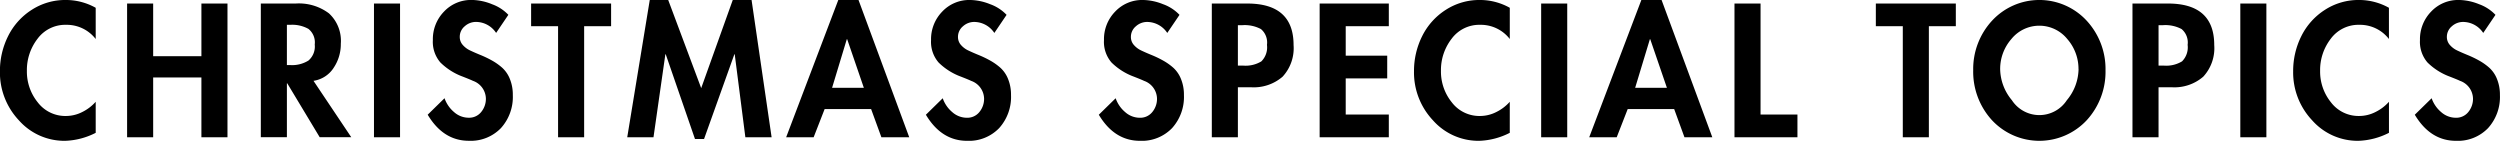 <svg xmlns="http://www.w3.org/2000/svg" width="422.875" height="23.813" viewBox="0 0 422.875 23.813">
  <defs>
    <style>
      .cls-1 {
        fill-rule: evenodd;
      }
    </style>
  </defs>
  <path id="CHRISTMAS_SPECIAL_TOPICS" data-name="CHRISTMAS SPECIAL TOPICS" class="cls-1" d="M480.992,0.561a10.455,10.455,0,0,0-5.805,1.68,11.13,11.13,0,0,0-3.975,4.44,13.164,13.164,0,0,0-1.38,5.97,11.789,11.789,0,0,0,3.195,8.25,10.268,10.268,0,0,0,7.875,3.48,12.185,12.185,0,0,0,5.13-1.35v-5.25a7.453,7.453,0,0,1-2.295,1.74,6.064,6.064,0,0,1-2.715.66,5.856,5.856,0,0,1-4.785-2.295,8.251,8.251,0,0,1-1.845-5.325,8.654,8.654,0,0,1,1.815-5.46,5.821,5.821,0,0,1,4.845-2.34,6.191,6.191,0,0,1,4.98,2.4V1.881a10.313,10.313,0,0,0-5.04-1.32h0Zm14.76,0.6h-4.41v22.62h4.41V13.671h8.16v10.11h4.41V1.161h-4.41v8.91h-8.16V1.161Zm30.51,10.9a7.131,7.131,0,0,0,1.23-4.095,6.3,6.3,0,0,0-2.01-5.145,8.45,8.45,0,0,0-5.55-1.665h-5.97v22.62h4.41v-9.12h0.06l5.49,9.12h5.34l-6.39-9.54A4.912,4.912,0,0,0,526.262,12.066Zm-7.29-7.3a5.6,5.6,0,0,1,3.045.69,2.916,2.916,0,0,1,1.065,2.64,3.124,3.124,0,0,1-1.065,2.715,5.228,5.228,0,0,1-3.075.765h-0.57V4.761h0.6Zm14.13-3.6v22.62h4.41V1.161H533.1Zm19.935,0.1a9.373,9.373,0,0,0-3.375-.705,6.269,6.269,0,0,0-4.71,1.965,6.683,6.683,0,0,0-1.89,4.815,5.343,5.343,0,0,0,1.275,3.795,10.562,10.562,0,0,0,3.765,2.385q1.38,0.54,1.74.72a3.257,3.257,0,0,1,2.19,2.97,3.5,3.5,0,0,1-.8,2.31,2.607,2.607,0,0,1-2.115.96,3.727,3.727,0,0,1-2.475-.96,5.326,5.326,0,0,1-1.605-2.34l-2.85,2.79q2.64,4.41,6.96,4.41a7.083,7.083,0,0,0,5.43-2.145,7.851,7.851,0,0,0,2.01-5.6,6.994,6.994,0,0,0-.5-2.715,5.106,5.106,0,0,0-1.29-1.89,9.779,9.779,0,0,0-1.74-1.23,17.536,17.536,0,0,0-1.9-.915q-0.96-.39-1.755-0.765a3.757,3.757,0,0,1-1.29-.96,2.009,2.009,0,0,1-.5-1.335,2.318,2.318,0,0,1,.84-1.815,2.834,2.834,0,0,1,1.92-.735,4.1,4.1,0,0,1,3.39,1.86l2.07-3.06A7.15,7.15,0,0,0,553.037,1.266ZM573.212,5V1.161h-13.53V5h4.56v18.78h4.41V5h4.56Zm27.15,18.78-3.39-23.22h-3.18l-5.34,14.91-5.58-14.91h-3.12l-3.81,23.22h4.44l2.01-14.04h0.06l4.95,14.34h1.53l5.13-14.34h0.06l1.8,14.04h4.44Zm18.57,0h4.71l-8.58-23.22h-3.42l-8.82,23.22h4.65l1.86-4.77h7.86Zm-8.34-8.37,2.49-8.22h0.06l2.82,8.22h-5.37ZM637.307,1.266a9.373,9.373,0,0,0-3.375-.705,6.269,6.269,0,0,0-4.71,1.965,6.683,6.683,0,0,0-1.89,4.815,5.343,5.343,0,0,0,1.275,3.795,10.562,10.562,0,0,0,3.765,2.385q1.38,0.54,1.74.72a3.257,3.257,0,0,1,2.19,2.97,3.5,3.5,0,0,1-.8,2.31,2.607,2.607,0,0,1-2.115.96,3.727,3.727,0,0,1-2.475-.96,5.326,5.326,0,0,1-1.605-2.34l-2.85,2.79q2.64,4.41,6.96,4.41a7.083,7.083,0,0,0,5.43-2.145,7.851,7.851,0,0,0,2.01-5.6,6.994,6.994,0,0,0-.5-2.715,5.106,5.106,0,0,0-1.29-1.89,9.779,9.779,0,0,0-1.74-1.23,17.536,17.536,0,0,0-1.9-.915q-0.96-.39-1.755-0.765a3.757,3.757,0,0,1-1.29-.96,2.009,2.009,0,0,1-.495-1.335,2.318,2.318,0,0,1,.84-1.815,2.834,2.834,0,0,1,1.92-.735,4.1,4.1,0,0,1,3.39,1.86l2.07-3.06A7.15,7.15,0,0,0,637.307,1.266Zm29.25,0a9.373,9.373,0,0,0-3.375-.705,6.269,6.269,0,0,0-4.71,1.965,6.683,6.683,0,0,0-1.89,4.815,5.343,5.343,0,0,0,1.275,3.795,10.562,10.562,0,0,0,3.765,2.385q1.38,0.54,1.74.72a3.257,3.257,0,0,1,2.19,2.97,3.5,3.5,0,0,1-.8,2.31,2.607,2.607,0,0,1-2.115.96,3.727,3.727,0,0,1-2.475-.96,5.326,5.326,0,0,1-1.605-2.34l-2.85,2.79q2.64,4.41,6.96,4.41a7.083,7.083,0,0,0,5.43-2.145,7.851,7.851,0,0,0,2.01-5.6,6.994,6.994,0,0,0-.5-2.715,5.106,5.106,0,0,0-1.29-1.89,9.779,9.779,0,0,0-1.74-1.23,17.536,17.536,0,0,0-1.9-.915q-0.96-.39-1.755-0.765a3.757,3.757,0,0,1-1.29-.96,2.009,2.009,0,0,1-.495-1.335,2.318,2.318,0,0,1,.84-1.815,2.834,2.834,0,0,1,1.92-.735,4.1,4.1,0,0,1,3.39,1.86l2.07-3.06A7.15,7.15,0,0,0,666.557,1.266Zm14.865,14.055a7.454,7.454,0,0,0,5.37-1.785,7.094,7.094,0,0,0,1.86-5.355q0-7.02-7.83-7.02h-6v22.62h4.41v-8.46h2.19Zm-1.41-10.5a5.844,5.844,0,0,1,3.12.66,2.965,2.965,0,0,1,1.02,2.67,3.352,3.352,0,0,1-.945,2.79,5.136,5.136,0,0,1-3.075.72h-0.9V4.821h0.78Zm24.75-3.66h-11.7v22.62h11.7v-3.84h-7.29v-6.12h7.02V9.981h-7.02V5h7.29V1.161Zm15.42-.6a10.455,10.455,0,0,0-5.805,1.68,11.13,11.13,0,0,0-3.975,4.44,13.164,13.164,0,0,0-1.38,5.97,11.789,11.789,0,0,0,3.195,8.25,10.268,10.268,0,0,0,7.875,3.48,12.185,12.185,0,0,0,5.13-1.35v-5.25a7.453,7.453,0,0,1-2.295,1.74,6.064,6.064,0,0,1-2.715.66,5.856,5.856,0,0,1-4.785-2.295,8.251,8.251,0,0,1-1.845-5.325A8.654,8.654,0,0,1,715.4,7.1a5.821,5.821,0,0,1,4.845-2.34,6.191,6.191,0,0,1,4.98,2.4V1.881a10.313,10.313,0,0,0-5.04-1.32h0Zm10.35,0.6v22.62h4.41V1.161h-4.41Zm24.24,22.62h4.71L750.9,0.561h-3.42l-8.82,23.22h4.65l1.86-4.77h7.86Zm-8.34-8.37,2.49-8.22h0.06l2.82,8.22h-5.37Zm16.8-14.25v22.62h10.65v-3.84h-6.24V1.161h-4.41ZM800.672,5V1.161h-13.53V5h4.56v18.78h4.41V5h4.56Zm25.32,7.44a12.042,12.042,0,0,0-3.18-8.37,10.895,10.895,0,0,0-16.02,0,12.042,12.042,0,0,0-3.18,8.37,12.137,12.137,0,0,0,3.165,8.445,10.961,10.961,0,0,0,16.05,0,12.137,12.137,0,0,0,3.165-8.445h0Zm-4.56-.18a8.4,8.4,0,0,1-1.98,5.25,5.55,5.55,0,0,1-9.3,0,8.4,8.4,0,0,1-1.98-5.25,7.679,7.679,0,0,1,1.9-5.1,6.086,6.086,0,0,1,9.45,0,7.679,7.679,0,0,1,1.9,5.1h0Zm15.72,3.06a7.454,7.454,0,0,0,5.37-1.785,7.094,7.094,0,0,0,1.86-5.355q0-7.02-7.83-7.02h-6v22.62h4.41v-8.46h2.19Zm-1.41-10.5a5.844,5.844,0,0,1,3.12.66,2.965,2.965,0,0,1,1.02,2.67,3.352,3.352,0,0,1-.945,2.79,5.136,5.136,0,0,1-3.075.72h-0.9V4.821h0.78Zm13.05-3.66v22.62h4.41V1.161h-4.41Zm20.1-.6a10.455,10.455,0,0,0-5.805,1.68,11.13,11.13,0,0,0-3.975,4.44,13.164,13.164,0,0,0-1.38,5.97,11.789,11.789,0,0,0,3.2,8.25,10.268,10.268,0,0,0,7.875,3.48,12.185,12.185,0,0,0,5.13-1.35v-5.25a7.453,7.453,0,0,1-2.3,1.74,6.064,6.064,0,0,1-2.715.66,5.856,5.856,0,0,1-4.785-2.295,8.251,8.251,0,0,1-1.845-5.325,8.654,8.654,0,0,1,1.815-5.46,5.821,5.821,0,0,1,4.845-2.34,6.191,6.191,0,0,1,4.98,2.4V1.881a10.313,10.313,0,0,0-5.04-1.32h0Zm20.265,0.705a9.373,9.373,0,0,0-3.375-.705,6.269,6.269,0,0,0-4.71,1.965,6.683,6.683,0,0,0-1.89,4.815,5.343,5.343,0,0,0,1.275,3.795,10.562,10.562,0,0,0,3.765,2.385q1.38,0.54,1.74.72a3.257,3.257,0,0,1,2.19,2.97,3.5,3.5,0,0,1-.8,2.31,2.607,2.607,0,0,1-2.115.96,3.727,3.727,0,0,1-2.475-.96,5.326,5.326,0,0,1-1.605-2.34l-2.85,2.79q2.64,4.41,6.96,4.41a7.083,7.083,0,0,0,5.43-2.145,7.851,7.851,0,0,0,2.01-5.6,6.994,6.994,0,0,0-.5-2.715,5.106,5.106,0,0,0-1.29-1.89,9.779,9.779,0,0,0-1.74-1.23,17.536,17.536,0,0,0-1.9-.915q-0.96-.39-1.755-0.765a3.757,3.757,0,0,1-1.29-.96,2.009,2.009,0,0,1-.5-1.335,2.318,2.318,0,0,1,.84-1.815,2.834,2.834,0,0,1,1.92-.735,4.1,4.1,0,0,1,3.39,1.86l2.07-3.06A7.15,7.15,0,0,0,889.157,1.266Z" transform="translate(-469.844 -0.563)"/>
</svg>
